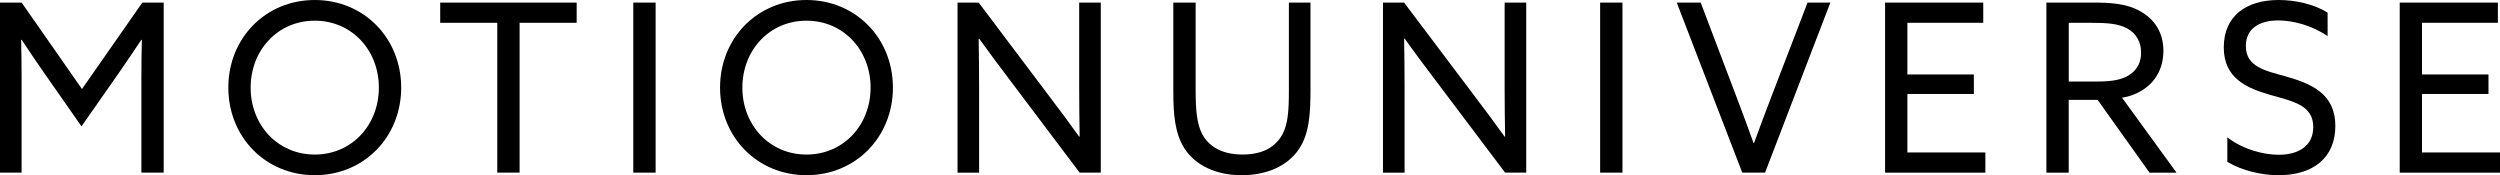 <svg viewBox="0 0 1071.94 75.13" version="1.1" xmlns="http://www.w3.org/2000/svg" id="Ebene_1">
  
  <path d="M19.03,31.42c-3.32-4.73-6.55-9.57-9.77-14.4l-.2.1c.1,4.33.2,9.87.2,15.81v41.09H0V1.11h9.27l25.88,37.06L61.03,1.11h9.16v72.91h-9.57v-41.09c0-5.94.1-11.48.2-15.81l-.2-.1c-3.22,4.83-6.45,9.67-9.77,14.4l-15.91,22.76-15.91-22.76Z"></path>
  <path d="M134.96,0c21.15,0,37.06,16.42,37.06,37.56s-15.91,37.56-37.06,37.56-37.06-16.42-37.06-37.56S113.81,0,134.96,0ZM134.96,66.27c15.91,0,27.49-12.69,27.49-28.7s-11.58-28.7-27.49-28.7-27.49,12.69-27.49,28.7,11.58,28.7,27.49,28.7Z"></path>
  <path d="M213.22,9.77h-24.47V1.11h58.51v8.66h-24.47v64.25h-9.57V9.77Z"></path>
  <path d="M271.54,1.11h9.57v72.91h-9.57V1.11Z"></path>
  <path d="M345.8,0c21.15,0,37.06,16.42,37.06,37.56s-15.91,37.56-37.06,37.56-37.06-16.42-37.06-37.56S324.66,0,345.8,0ZM345.8,66.27c15.91,0,27.49-12.69,27.49-28.7s-11.58-28.7-27.49-28.7-27.49,12.69-27.49,28.7,11.58,28.7,27.49,28.7Z"></path>
  <path d="M410.57,74.02V1.11h9.06l30.51,40.48c4.23,5.54,8.46,11.28,12.59,17.02l.2-.1c-.1-6.34-.2-13.7-.2-20.75V1.11h9.26v72.91h-9.06l-30.52-40.48c-4.23-5.54-8.46-11.28-12.59-17.02l-.2.1c.1,6.34.2,13.7.2,20.75v36.66h-9.27Z"></path>
  <path d="M503.09,39.68V1.11h9.57v37.56c0,8.96.6,14.6,2.82,18.83,2.52,4.73,7.75,8.76,17.32,8.76,8.86,0,14.3-3.42,17.12-8.76,2.32-4.33,2.72-10.17,2.72-18.43V1.11h9.26v37.46c0,10.57-.6,18.73-4.83,25.18-4.63,7.05-13.39,11.38-24.67,11.38s-19.94-4.43-24.47-11.38c-4.23-6.55-4.83-15.01-4.83-24.07Z"></path>
  <path d="M592.99,74.02V1.11h9.06l30.51,40.48c4.23,5.54,8.46,11.28,12.59,17.02l.2-.1c-.1-6.34-.2-13.7-.2-20.75V1.11h9.26v72.91h-9.06l-30.51-40.48c-4.23-5.54-8.46-11.28-12.59-17.02l-.2.1c.1,6.34.2,13.7.2,20.75v36.66h-9.27Z"></path>
  <path d="M686.1,1.11h9.57v72.91h-9.57V1.11Z"></path>
  <path d="M718.95,1.11h10.27l15.51,40.89c2.42,6.34,4.73,12.59,7.15,19.34h.2c2.42-6.65,4.83-13.09,7.35-19.64l15.61-40.59h9.77l-28,72.91h-9.77L718.95,1.11Z"></path>
  <path d="M808.27,1.11h42.1v8.66h-32.53v22.16h28.5v8.36h-28.5v25.08h33.44v8.66h-43V1.11Z"></path>
  <path d="M877.46,1.11h19.74c7.35,0,14.4.3,20.34,3.63,6.04,3.32,10.07,8.96,10.07,17.02s-3.83,13.8-9.37,17.12c-2.62,1.61-5.34,2.52-8.36,3.02l23.36,32.13h-11.58l-22.26-31.22h-12.39v31.22h-9.57V1.11ZM899.42,34.95c6.45,0,10.98-.81,14.3-3.32,2.72-2.01,4.33-5.04,4.33-9.06,0-4.63-2.11-8.26-5.94-10.37-3.93-2.11-8.56-2.42-15.61-2.42h-9.47v25.18h12.39Z"></path>
  <path d="M955.02,58.91c6.85,5.24,15.61,7.45,22.05,7.45,8.66,0,14.8-3.93,14.8-11.88,0-9.37-8.56-10.98-18.13-13.7-10.27-2.92-20.24-7.15-20.24-20.44s9.37-20.34,23.57-20.34c6.85,0,15.11,1.71,20.95,5.44v10.07c-6.65-4.63-14.91-6.75-21.15-6.75-8.16,0-13.9,3.52-13.9,10.98,0,9.06,8.46,10.57,17.32,13.09,10.57,3.02,21.05,7.25,21.05,21.15s-9.77,21.15-24.37,21.15c-7.05,0-15.61-1.91-21.95-5.74v-10.47Z"></path>
  <path d="M1028.93,1.11h42.1v8.66h-32.53v22.16h28.5v8.36h-28.5v25.08h33.44v8.66h-43V1.11Z"></path>
</svg>